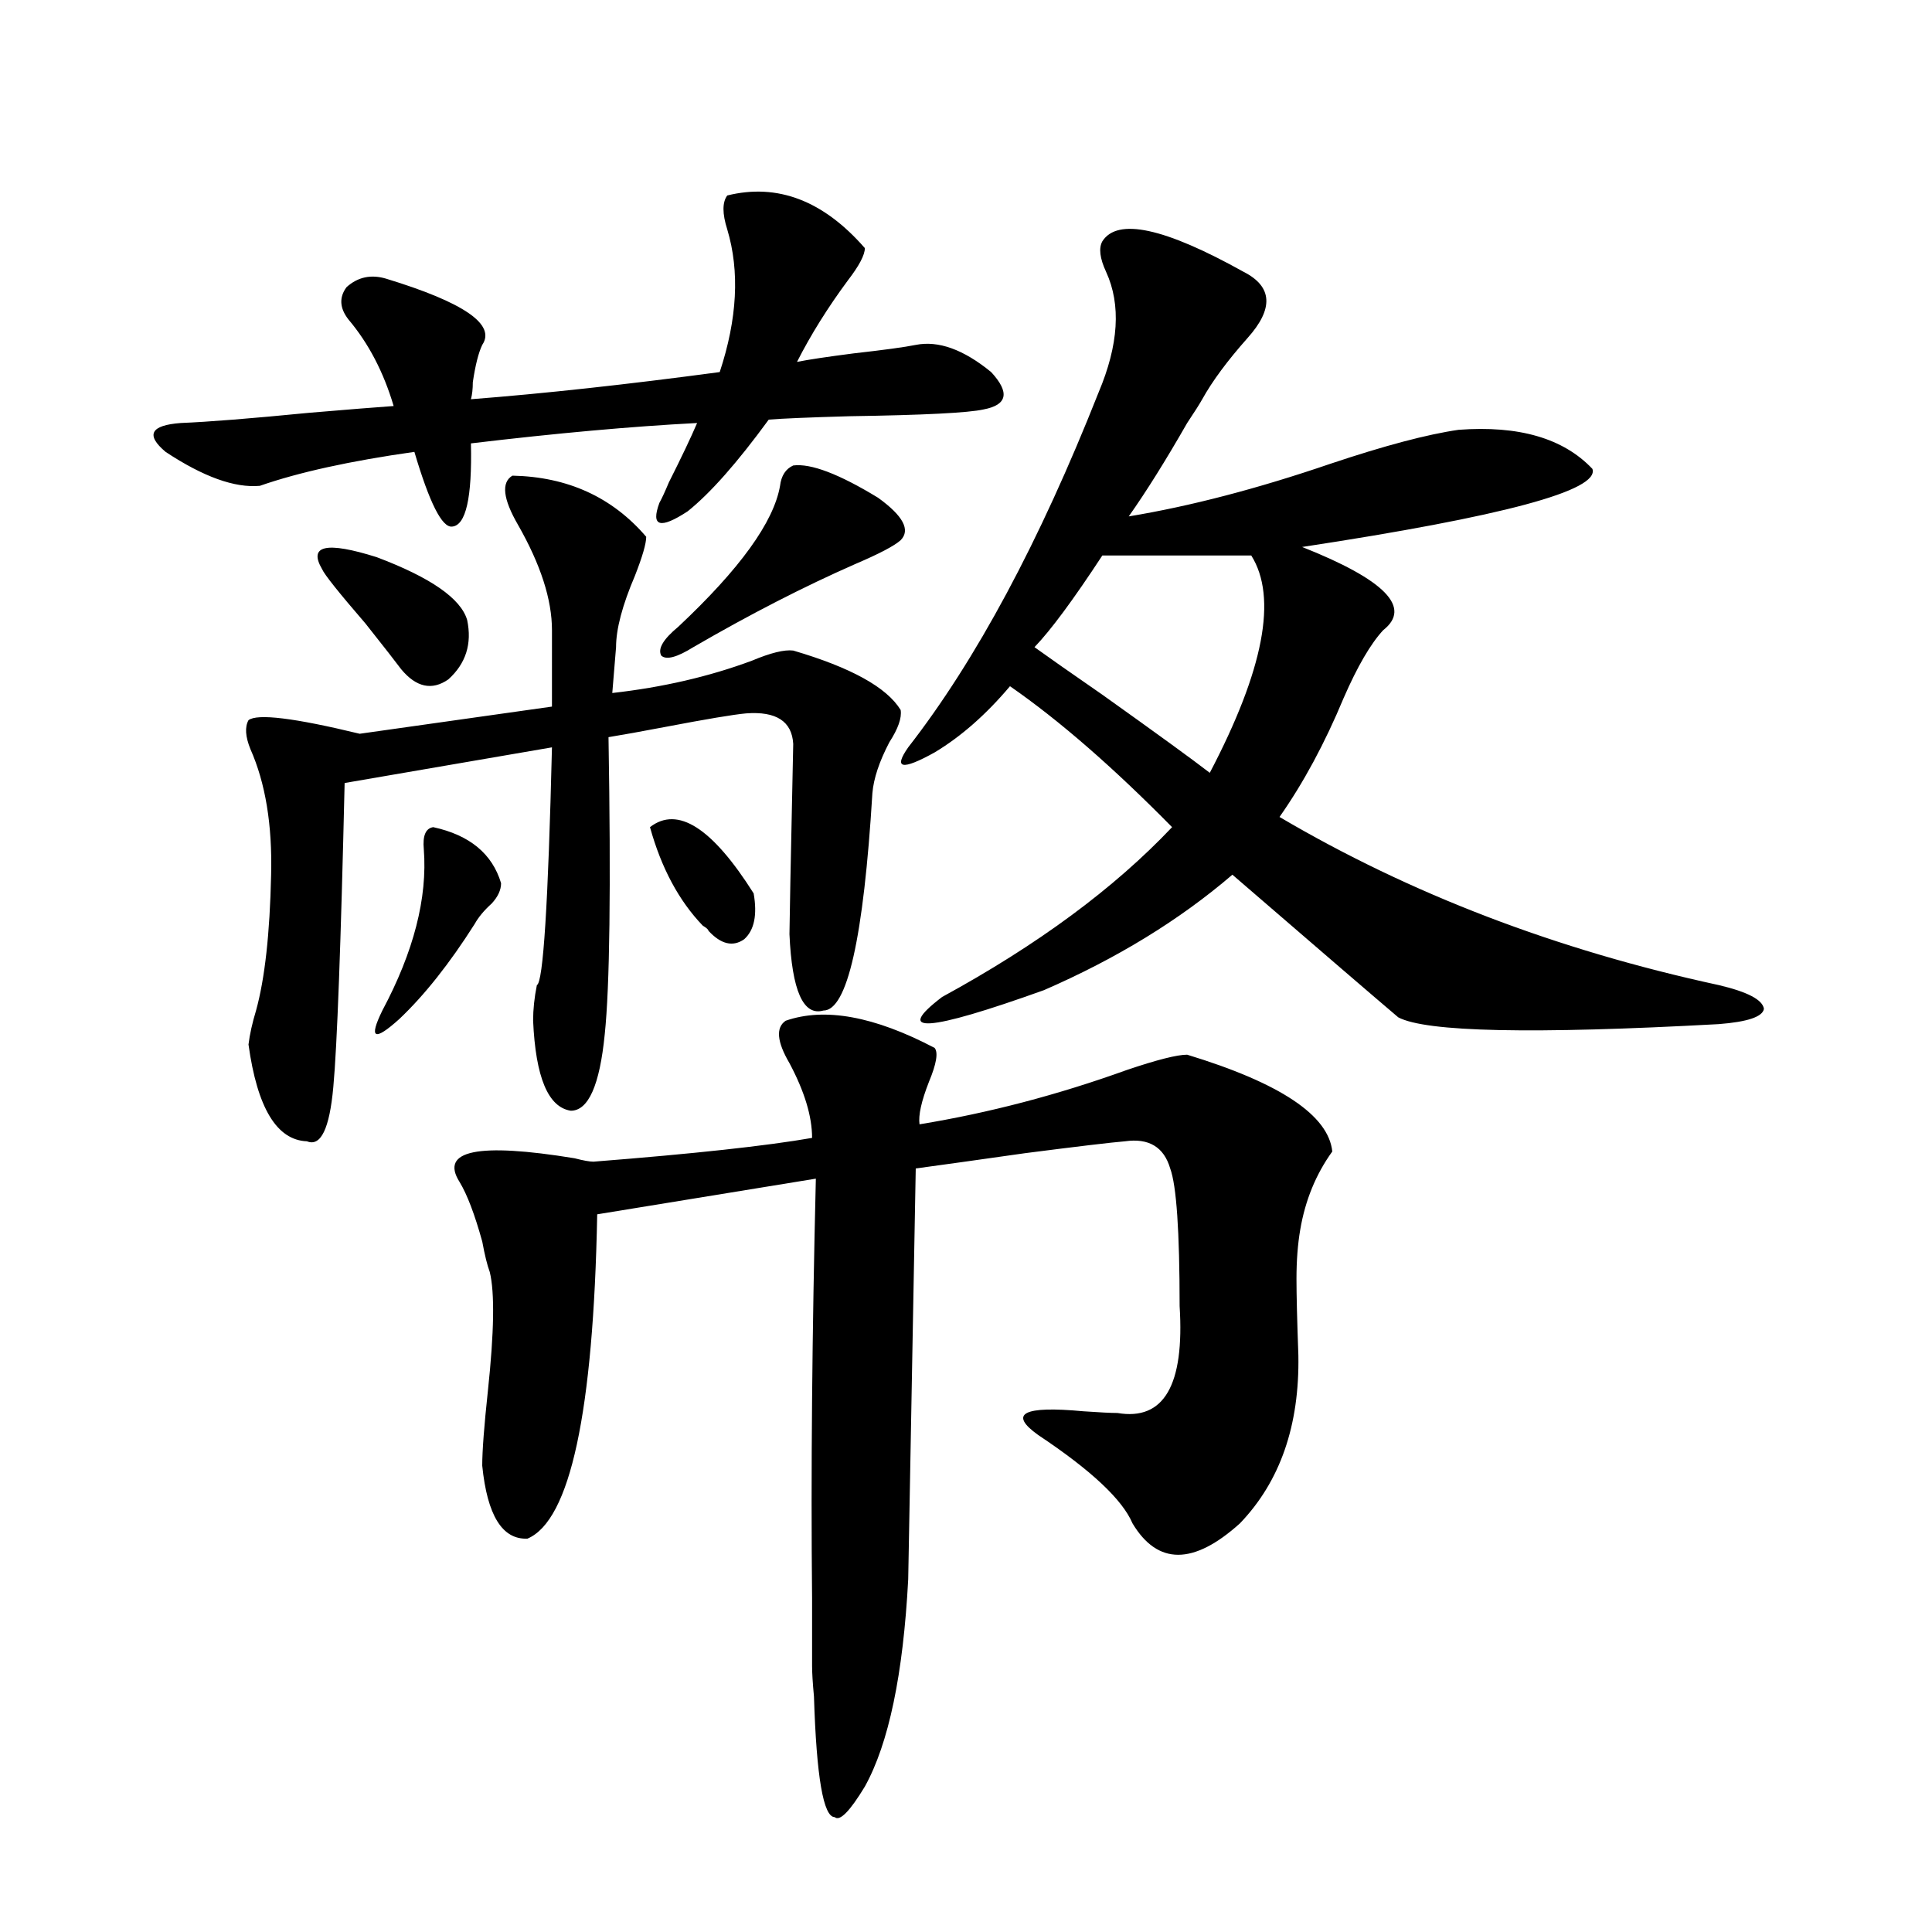 <?xml version="1.0" encoding="utf-8"?>
<!-- Generator: Adobe Illustrator 16.0.0, SVG Export Plug-In . SVG Version: 6.00 Build 0)  -->
<!DOCTYPE svg PUBLIC "-//W3C//DTD SVG 1.1//EN" "http://www.w3.org/Graphics/SVG/1.1/DTD/svg11.dtd">
<svg version="1.1" id="图层_1" xmlns="http://www.w3.org/2000/svg" xmlns:xlink="http://www.w3.org/1999/xlink" x="0px" y="0px"
	 width="1000px" height="1000px" viewBox="0 0 1000 1000" enable-background="new 0 0 1000 1000" xml:space="preserve">
<path d="M376.43,101.18c26.006-6.44,49.755,2.637,71.218,27.246c0,3.516-2.927,9.091-8.78,16.699
	c-10.411,14.063-19.191,28.125-26.341,42.188c5.854-1.167,15.609-2.637,29.268-4.395c15.609-1.758,26.341-3.214,32.194-4.395
	c11.707-2.335,24.71,2.349,39.023,14.063c9.756,10.547,8.445,17.001-3.902,19.336c-7.805,1.758-30.898,2.938-69.267,3.516
	c-20.822,0.591-34.801,1.181-41.95,1.758c-16.265,22.274-30.243,38.095-41.95,47.461c-14.313,9.38-19.191,7.91-14.634-4.395
	c1.296-2.335,2.927-5.851,4.878-10.547c6.494-12.882,11.372-23.14,14.634-30.762c-33.825,1.758-72.849,5.273-117.07,10.547
	c0.641,28.125-2.606,42.489-9.756,43.066c-5.213,0.591-11.707-12.305-19.512-38.672c-33.17,4.696-59.846,10.547-79.998,17.578
	c-13.018,1.181-29.268-4.683-48.779-17.578c-10.411-8.789-7.805-13.761,7.805-14.941c14.299-0.577,36.417-2.335,66.34-5.273
	c20.808-1.758,35.441-2.925,43.901-3.516c-5.213-17.578-13.018-32.52-23.414-44.824c-4.558-5.851-4.878-11.426-0.976-16.699
	c5.854-5.273,12.683-6.729,20.487-4.395c40.319,12.305,56.904,23.73,49.755,34.277c-1.951,4.106-3.582,10.547-4.878,19.336
	c0,3.516-0.335,6.454-0.976,8.789c37.713-2.925,80.639-7.608,128.777-14.063c9.101-27.534,10.396-52.144,3.902-73.828
	C373.823,110.56,373.823,104.695,376.43,101.18z M265.213,246.199c28.612,0.591,51.706,11.138,69.267,31.641
	c0,3.516-1.951,10.259-5.854,20.215c-6.509,15.243-9.756,27.548-9.756,36.914l-1.951,23.73c26.006-2.925,50.075-8.487,72.193-16.699
	c9.756-4.093,16.905-5.851,21.463-5.273c29.908,8.789,48.444,19.048,55.608,30.762c0.641,4.106-1.311,9.668-5.854,16.699
	c-5.213,9.97-8.14,18.759-8.78,26.367c-4.558,75.009-13.018,112.5-25.365,112.5c-10.411,2.938-16.265-10.245-17.561-39.551
	c0-4.093,0.641-36.914,1.951-98.438c-0.655-11.714-8.78-16.987-24.39-15.82c-6.509,0.591-20.487,2.938-41.95,7.031
	c-12.362,2.349-22.118,4.106-29.268,5.273c1.296,77.935,0.641,129.199-1.951,153.809c-2.606,26.367-8.46,39.551-17.561,39.551
	c-11.707-1.758-18.216-17.276-19.512-46.582c0-5.851,0.641-12.003,1.951-18.457c3.247-1.167,5.854-42.188,7.805-123.047
	l-107.314,18.457c-1.951,83.798-3.902,136.23-5.854,157.324c-1.951,21.685-6.509,31.063-13.658,28.125
	c-15.609-0.577-25.7-17.276-30.243-50.098c0.641-5.273,1.951-11.124,3.902-17.578c4.543-16.397,7.149-39.839,7.805-70.313
	c0.641-25.776-2.927-47.461-10.731-65.039c-2.606-6.44-2.927-11.426-0.976-14.941c4.543-3.516,23.734-1.167,57.56,7.031
	l99.51-14.063V326.18c0-15.82-5.854-33.976-17.561-54.492C260.335,258.216,259.359,249.715,265.213,246.199z M166.679,294.539
	c-7.164-12.305,2.271-14.351,28.292-6.152c27.957,10.547,43.566,21.396,46.828,32.52c2.592,12.305-0.655,22.563-9.756,30.762
	c-8.46,5.864-16.585,4.106-24.39-5.273c-2.606-3.516-8.78-11.426-18.536-23.73C175.459,306.844,167.975,297.478,166.679,294.539z
	 M224.238,428.133c18.856,4.106,30.563,13.774,35.121,29.004c0,3.516-1.631,7.031-4.878,10.547
	c-3.902,3.516-6.829,7.031-8.78,10.547c-13.018,20.517-26.021,36.914-39.023,49.219c-13.018,11.728-15.944,10.259-8.78-4.395
	c16.25-30.46,23.414-58.296,21.463-83.496C218.705,432.527,220.336,428.724,224.238,428.133z M406.673,528.328
	c20.152-7.031,45.853-2.335,77.071,14.063c1.951,2.349,0.976,8.212-2.927,17.578c-3.902,9.97-5.533,17.29-4.878,21.973
	c35.762-5.851,71.538-15.229,107.314-28.125c15.609-5.273,26.006-7.91,31.219-7.91c48.124,14.653,73.169,31.353,75.12,50.098
	c-8.46,11.728-13.993,25.2-16.585,40.43c-1.311,7.622-1.951,16.122-1.951,25.488c0,8.212,0.32,21.396,0.976,39.551
	c0.641,36.337-9.436,65.341-30.243,87.012c-24.069,21.685-42.605,21.685-55.608,0c-5.213-12.305-21.463-27.534-48.779-45.703
	c-15.609-11.124-7.805-15.229,23.414-12.305c8.445,0.591,14.299,0.879,17.561,0.879c24.055,4.106,34.786-14.351,32.194-55.371
	c0-38.672-1.631-62.402-4.878-71.191c-3.262-11.124-11.066-15.82-23.414-14.063c-7.164,0.591-24.39,2.637-51.706,6.152
	c-24.725,3.516-43.581,6.152-56.584,7.91l-3.902,212.695c-2.606,49.219-10.091,84.952-22.438,107.227
	c-7.805,12.882-13.018,18.155-15.609,15.82c-5.854,0-9.436-20.806-10.731-62.402c-0.655-7.031-0.976-12.305-0.976-15.82
	c0-7.031,0-18.759,0-35.156c-0.655-64.448,0-136.808,1.951-217.09l-113.168,18.457c-1.951,102.544-13.993,158.505-36.097,167.871
	c-13.018,0.591-20.822-12.003-23.414-37.793c0-7.608,0.976-20.503,2.927-38.672c3.247-30.46,3.567-50.977,0.976-61.523
	c-1.311-3.516-2.606-8.789-3.902-15.82c-3.902-14.063-7.805-24.308-11.707-30.762c-10.411-16.397,9.421-20.503,59.511-12.305
	c4.543,1.181,7.805,1.758,9.756,1.758c52.026-4.093,89.754-8.198,113.168-12.305c0-11.124-3.902-24.019-11.707-38.672
	C402.115,539.177,401.46,531.844,406.673,528.328z M336.431,428.133c14.299-11.124,32.194,0.302,53.657,34.277
	c1.951,11.138,0.32,19.048-4.878,23.73c-5.854,4.106-12.042,2.637-18.536-4.395c0-0.577-0.976-1.456-2.927-2.637
	C351.385,466.228,342.284,449.227,336.431,428.133z M410.575,240.926c9.101-1.167,23.734,4.395,43.901,16.699
	c13.003,9.38,16.905,16.699,11.707,21.973c-3.262,2.938-11.066,7.031-23.414,12.305c-26.676,11.728-54.633,26.079-83.9,43.066
	c-8.46,5.273-13.993,6.743-16.585,4.395c-1.951-3.516,0.976-8.487,8.78-14.941c31.859-29.883,49.42-54.19,52.682-72.949
	C404.387,246.199,406.673,242.684,410.575,240.926z M643.74,140.73c14.954,7.622,15.609,19.048,1.951,34.277
	c-10.411,11.728-18.216,22.274-23.414,31.641c-1.311,2.349-3.902,6.454-7.805,12.305c-11.066,19.336-21.143,35.458-30.243,48.34
	c31.859-5.273,66.66-14.351,104.388-27.246c27.957-9.366,50.075-15.229,66.34-17.578c31.219-2.335,54.298,4.395,69.267,20.215
	c3.902,11.138-46.188,24.609-150.24,40.43c42.926,17.001,56.904,31.353,41.95,43.066c-6.509,7.031-13.338,18.759-20.487,35.156
	c-9.756,23.442-20.822,43.945-33.17,61.523c67.636,39.853,143.411,68.856,227.312,87.012c14.954,3.516,22.759,7.622,23.414,12.305
	c-0.655,4.106-8.46,6.743-23.414,7.91c-96.263,5.273-151.551,4.106-165.85-3.516c-11.066-9.366-39.679-33.976-85.852-73.828
	c-27.316,23.442-59.846,43.368-97.559,59.766c-60.486,21.685-78.047,22.852-52.682,3.516c49.42-26.944,89.099-56.25,119.021-87.891
	c-30.578-31.05-58.535-55.371-83.9-72.949c-12.362,14.653-25.365,26.079-39.023,34.277c-16.92,9.38-21.463,8.501-13.658-2.637
	c35.121-45.112,67.956-106.348,98.534-183.691c10.396-24.609,11.707-45.401,3.902-62.402c-3.262-7.031-3.902-12.305-1.951-15.82
	C578.376,112.605,602.766,117.879,643.74,140.73z M647.643,287.508h-77.071c-14.969,22.852-26.676,38.672-35.121,47.461
	c6.494,4.696,18.201,12.896,35.121,24.609c27.957,19.927,46.493,33.398,55.608,40.43
	C654.137,346.696,661.301,309.192,647.643,287.508z"/>
</svg>
